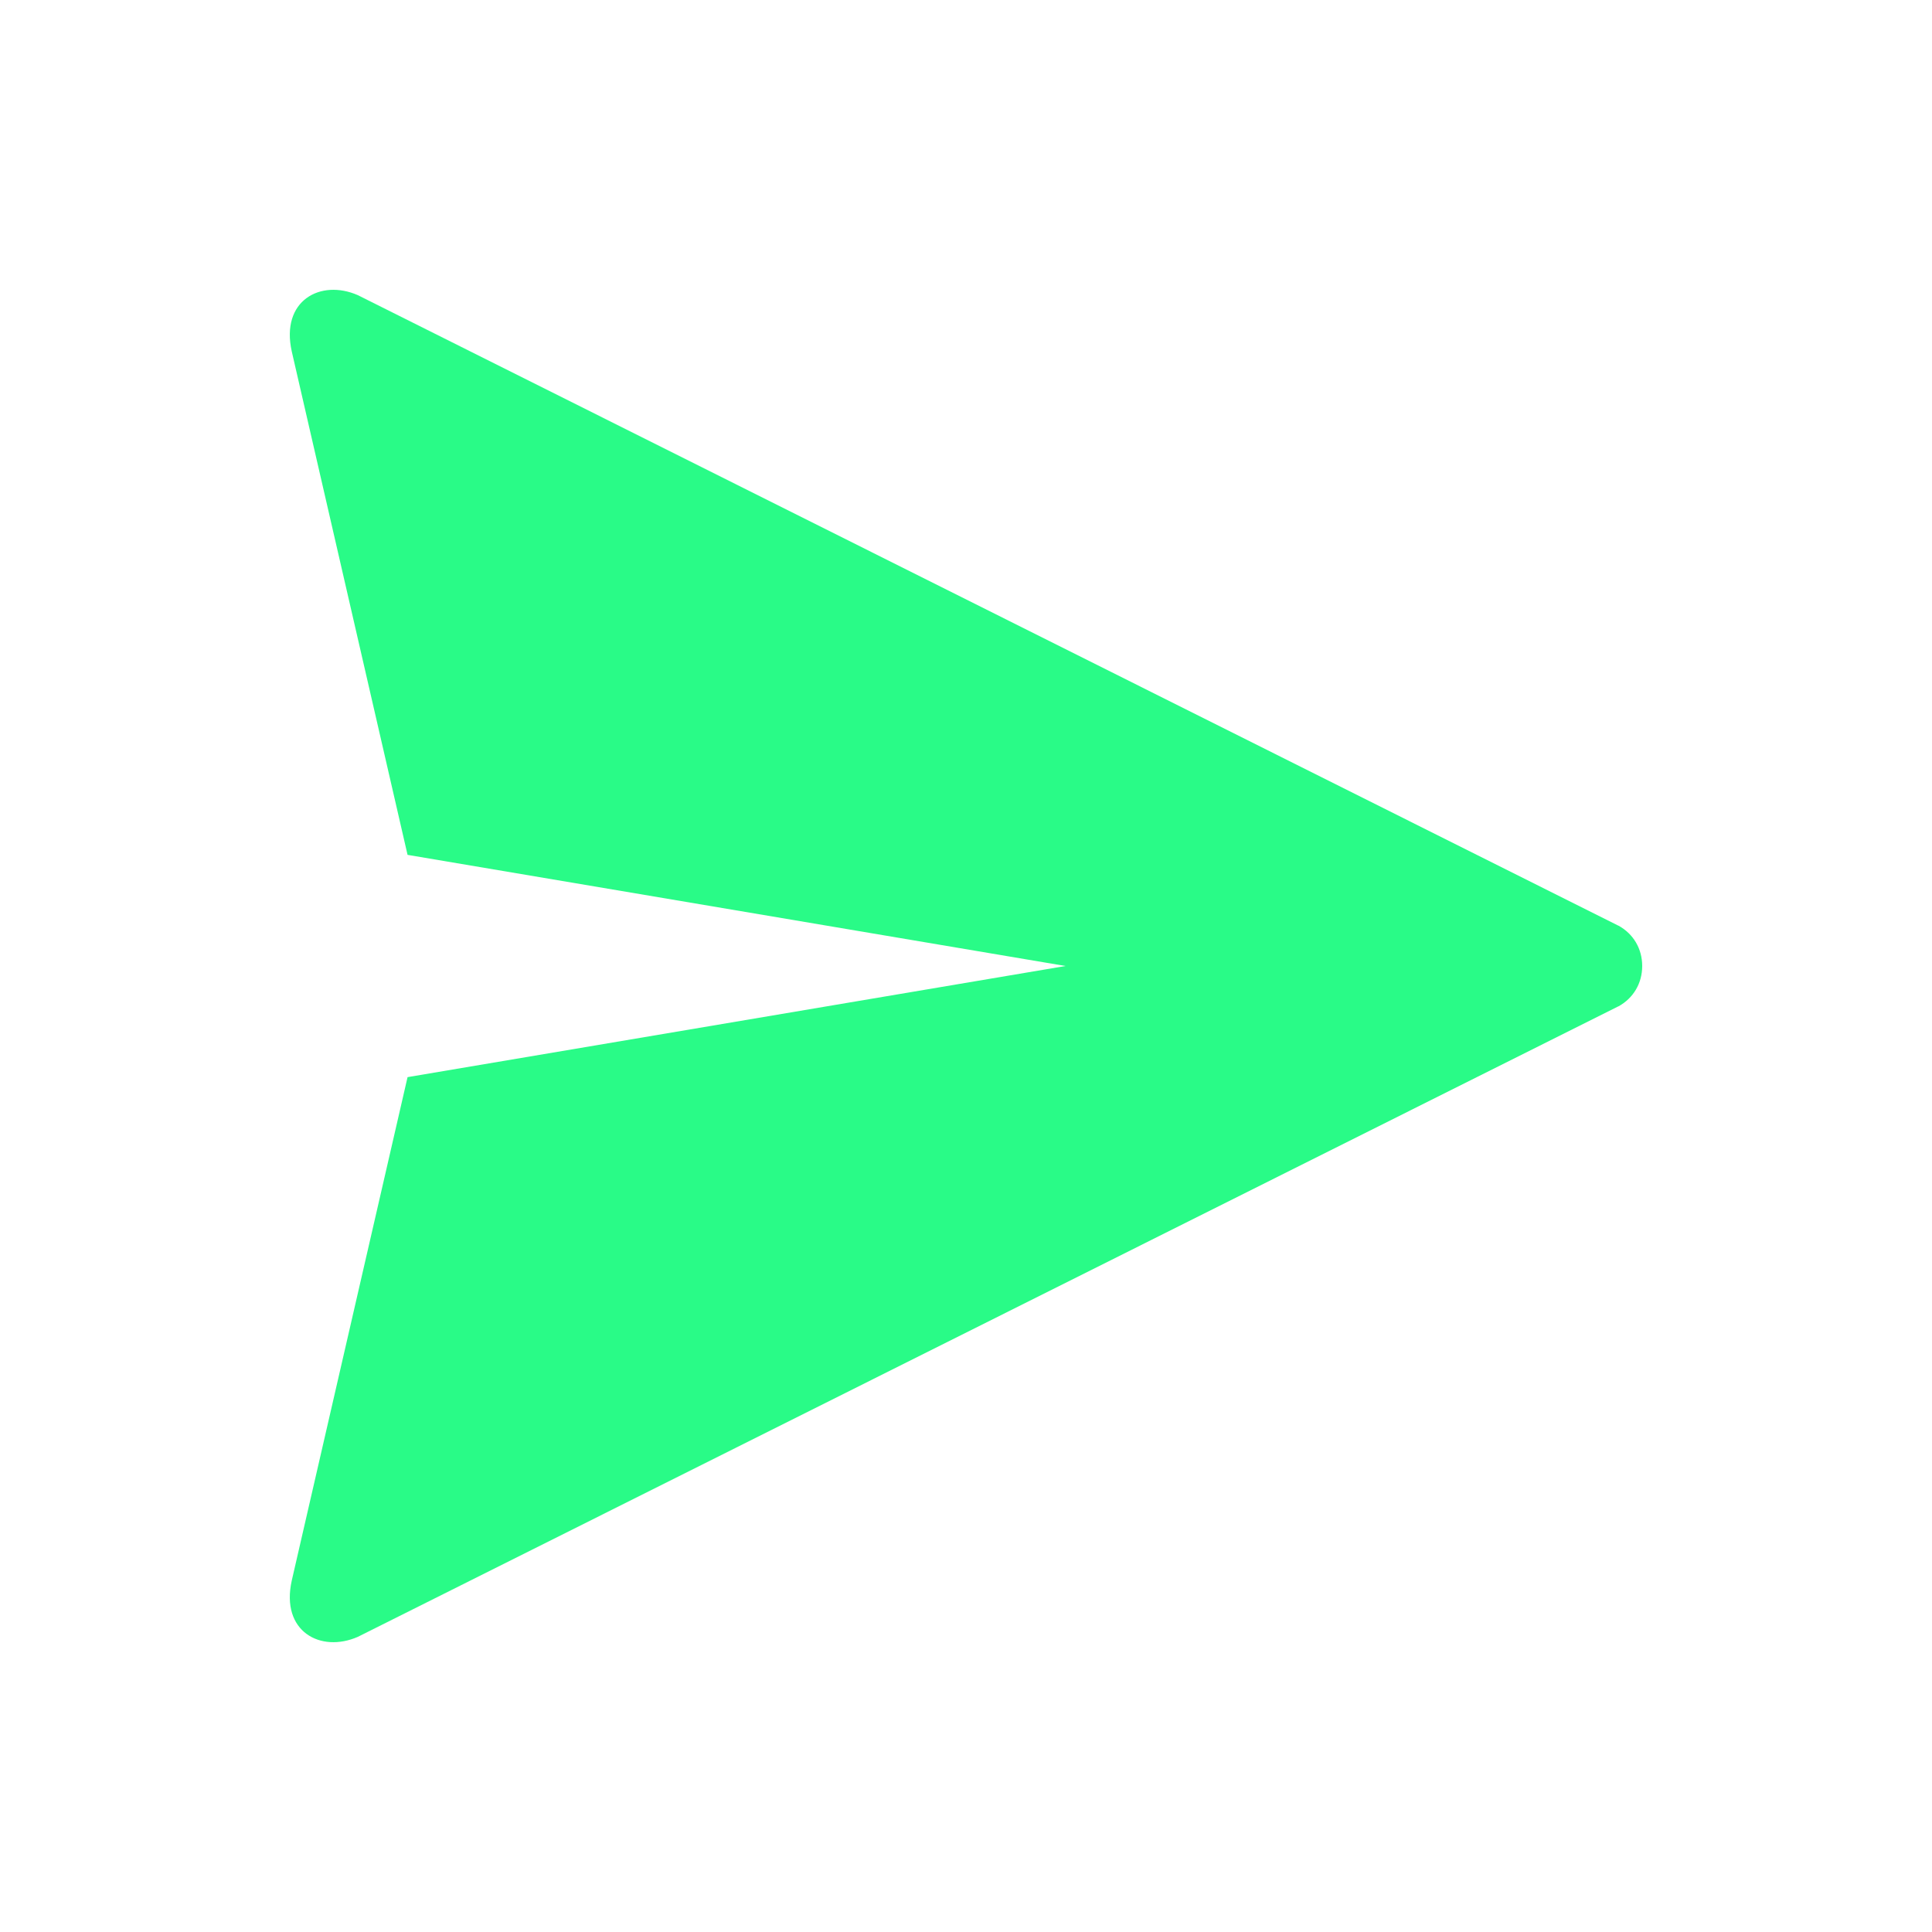 <svg xmlns="http://www.w3.org/2000/svg" width="40" height="40" viewBox="0 0 40 40" fill="none"><path d="M6.041 32.722C5.805 33.779 6.637 34.227 7.409 33.889L33.505 20.836H33.508C33.819 20.665 34 20.356 34 20C34 19.644 33.819 19.335 33.508 19.164H33.505L7.409 6.111C6.637 5.773 5.805 6.221 6.041 7.278C6.057 7.35 7.599 14.053 8.438 17.699L22.061 20L8.438 22.301C7.599 25.947 6.057 32.651 6.041 32.722Z" fill="#29FB87"></path></svg>